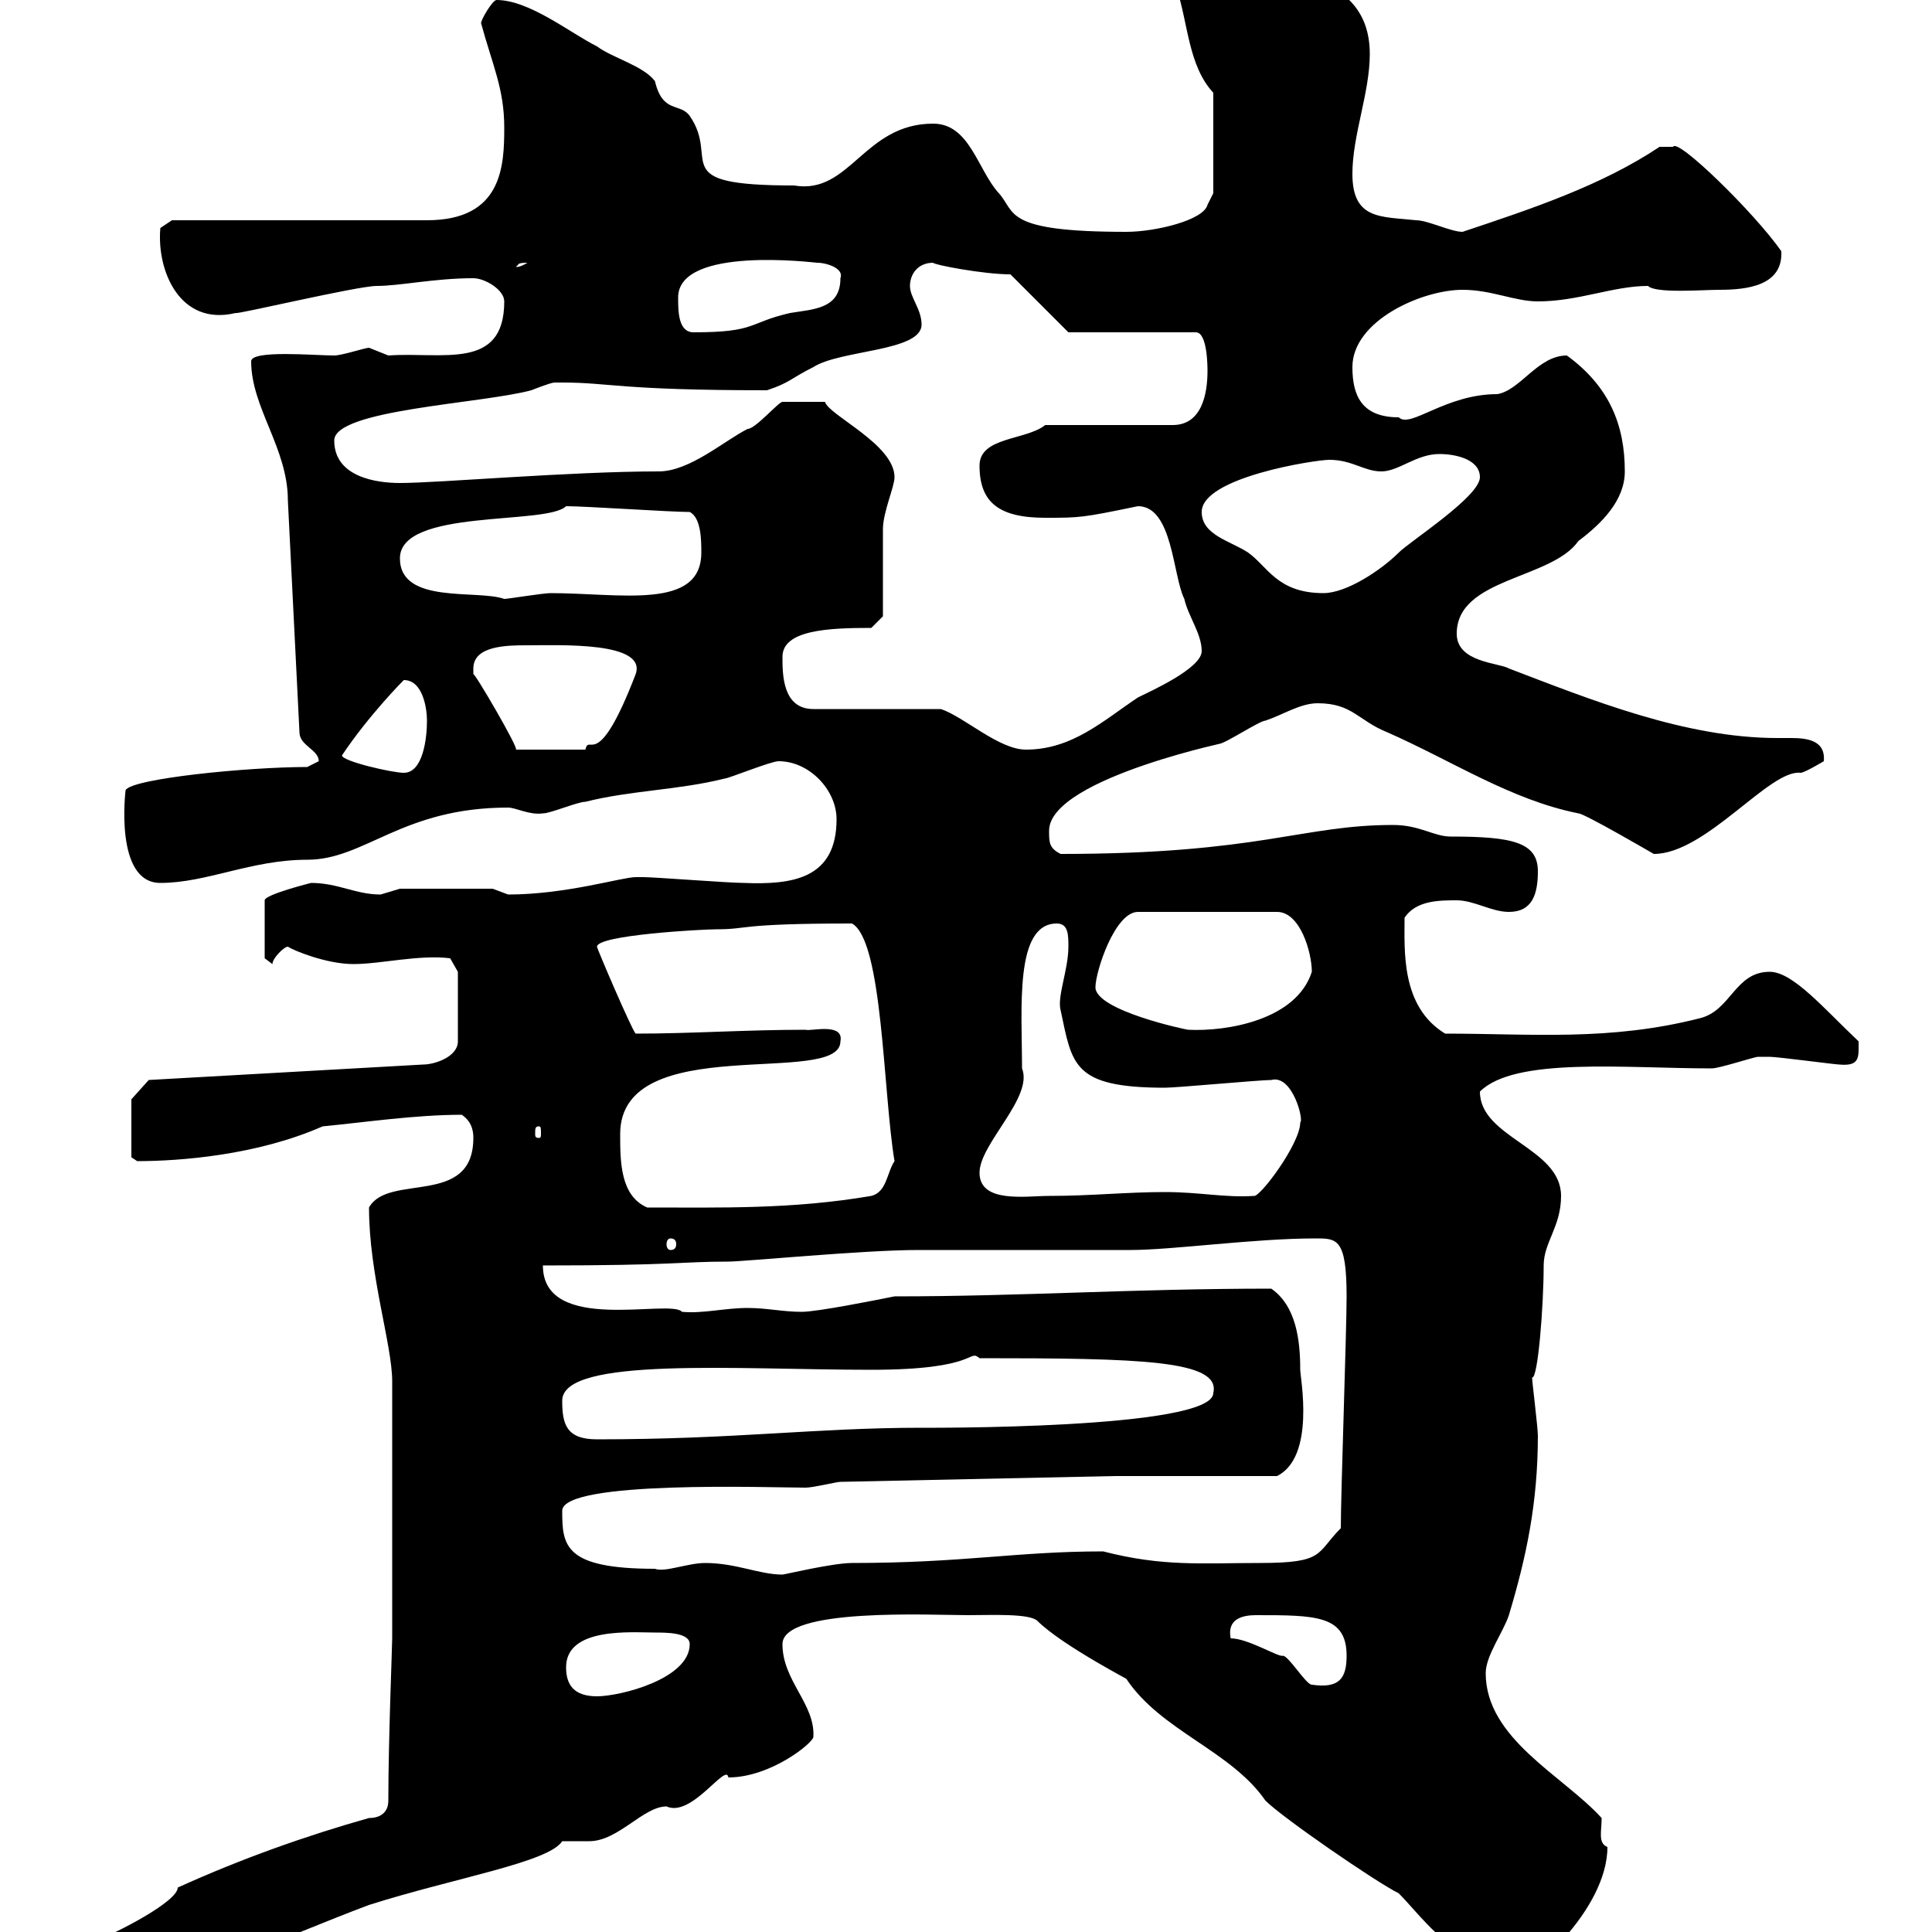 <svg xmlns="http://www.w3.org/2000/svg" xmlns:xlink="http://www.w3.org/1999/xlink" width="300" height="300"><path d="M11.40 306.60C11.40 308.40 14.10 308.40 15.90 308.40C28.50 308.40 44.40 300.60 57.30 295.80C70.50 291.60 85.20 289.20 87.30 285.90C87.30 285.90 91.50 285.90 91.50 285.90C96 285.90 99.90 280.50 103.50 280.50C107.40 282.30 112.80 273.60 113.10 276C119.70 276 126.30 270.60 126.30 269.70C126.60 264.60 121.50 261 121.50 255.30C121.50 249.60 144.60 250.80 150.30 250.80C153.90 250.80 159.90 250.50 161.10 251.70C165 255.60 176.70 261.60 174.90 260.70C180.30 268.80 191.10 271.80 196.50 279.60C199.20 282.30 213.60 292.20 217.20 294C220.50 297.30 224.70 303.60 234.30 307.50C237 307.50 249.60 296.70 249.60 286.80C248.10 286.20 248.70 284.40 248.70 282.30C242.70 275.70 230.70 270 230.70 259.80C230.70 257.10 233.40 253.50 234.30 250.80C237 241.80 238.80 233.40 238.80 222.90C238.80 221.70 237.90 214.50 237.90 213.90C238.80 214.20 239.70 202.80 239.70 196.50C239.70 192.90 242.40 190.50 242.40 185.70C242.40 178.20 229.80 176.70 229.80 169.50C235.20 164.10 252.30 165.90 265.80 165.90C267 165.90 272.40 164.10 273 164.10C273.90 164.10 274.20 164.10 274.80 164.10C276 164.10 285 165.30 285.60 165.30C288.90 165.60 288.60 164.10 288.60 161.70C283.20 156.60 278.40 150.90 274.80 150.90C269.40 150.90 268.80 156.90 264 158.10C249.90 161.70 237.90 160.50 224.40 160.50C217.50 156.30 218.10 147.60 218.10 142.50C219.90 139.80 223.50 139.80 226.20 139.80C228.90 139.80 231.60 141.60 234.30 141.60C237.90 141.60 238.80 138.90 238.80 135.30C238.80 130.80 234.90 129.90 225.30 129.90C222.60 129.90 220.50 128.10 216.30 128.10C202.20 128.10 195.60 132.60 164.70 132.60C162.90 131.70 162.90 130.80 162.90 129C162.90 120.60 193.80 114.60 189.30 115.50C190.20 115.50 195.60 111.90 196.50 111.90C199.20 111 201.90 109.20 204.60 109.20C210 109.20 210.90 111.90 215.40 113.70C225.60 118.20 234.60 124.20 245.10 126.30C246 126.30 256.80 132.60 256.80 132.60C264.90 132.60 274.80 119.40 279.60 120C280.20 120 283.20 118.20 283.20 118.20C283.50 114.90 280.50 114.60 278.10 114.60C277.50 114.60 276.30 114.60 276 114.60C261.60 114.60 246.90 108.60 234.30 103.80C232.80 102.90 226.20 102.90 226.20 98.40C226.20 89.70 240.90 90 245.10 84C248.70 81.30 252.30 77.70 252.30 73.20C252.30 66 249.90 60 243.30 55.20C238.80 55.20 236.10 60.60 232.50 61.20C224.40 61.20 219 66.60 217.20 64.80C211.50 64.80 210 61.50 210 57C210 49.80 220.80 45 227.10 45C231.60 45 235.20 46.80 238.80 46.80C245.10 46.80 250.50 44.40 255.90 44.40C257.10 45.60 264.30 45 267 45C271.20 45 276.90 44.40 276.60 39C272.40 33 260.40 21.30 259.80 22.80C258.60 22.80 257.70 22.80 257.70 22.80C248.70 28.80 237.90 32.40 227.10 36C225.30 36 221.70 34.20 219.90 34.20C214.50 33.60 210 34.20 210 27C210 21 212.70 14.40 212.70 8.40C212.70-5.40 196.50-4.20 186.60-9C184.20-9 180.90-9.60 180.90-6C180.90-5.40 182.70-2.40 182.70-1.80C184.50 3.60 184.50 10.20 188.40 14.40L188.40 30C188.40 30 187.50 31.80 187.50 31.80C186.90 34.20 179.40 36 174.90 36C155.70 36 157.80 33 155.10 30C151.80 26.40 150.60 19.20 144.90 19.20C134.10 19.20 132 30.30 123.30 28.80C103.20 28.80 111.90 24.90 107.10 18C105.60 15.90 102.90 17.70 101.70 12.60C99.90 10.20 95.10 9 92.70 7.20C88.50 5.10 82.20 0 77.10 0C76.50 0 74.70 3 74.70 3.60C76.50 10.20 78.30 13.80 78.30 19.80C78.30 25.80 78 34.20 66.30 34.20L26.70 34.20L24.90 35.40C24.30 42 27.90 50.70 36.60 48.60C36.60 48.90 55.50 44.40 58.50 44.40C62.10 44.40 67.50 43.20 73.50 43.20C75.30 43.20 78.30 45 78.30 46.80C78.30 57.60 68.70 54.60 60.30 55.20C60.30 55.20 57.30 54 57.30 54C56.70 54 53.10 55.20 51.90 55.20C48.90 55.20 39 54.30 39 56.10C39 63.30 44.70 69.60 44.70 77.70L46.50 113.70C46.50 115.80 49.50 116.40 49.50 118.20C49.50 118.20 47.70 119.10 47.70 119.10C38.40 119.10 20.40 120.90 19.50 122.70C19.50 122.70 17.70 137.10 24.90 137.10C32.10 137.10 39 133.50 47.70 133.50C56.70 133.50 62.40 125.40 78.90 125.40C80.10 125.40 82.20 126.60 84.30 126.30C85.50 126.30 89.70 124.50 90.90 124.50C98.10 122.70 105.30 122.70 112.50 120.90C113.10 120.90 119.70 118.20 120.90 118.20C125.70 118.20 129.90 122.70 129.90 127.20C129.90 136.50 123 137.40 115.50 137.10C113.10 137.10 101.70 136.20 99.90 136.20C99.90 136.20 99.90 136.20 98.70 136.20C96.60 136.20 87.90 138.90 78.90 138.90C78.90 138.90 76.50 138 76.50 138L62.10 138C62.10 138 59.10 138.90 59.10 138.90C55.20 138.90 52.50 137.10 48.30 137.10C48.30 137.10 41.10 138.90 41.10 139.80L41.10 148.80L42.30 149.70C42.30 148.80 44.10 147 44.70 147C45.60 147.60 50.70 149.70 54.90 149.70C59.10 149.70 65.10 148.20 69.90 148.80L71.10 150.90L71.10 161.70C71.10 164.10 67.50 165.30 65.70 165.30L23.10 167.70L20.40 170.70L20.40 179.70L21.30 180.30C27.90 180.30 39.90 179.40 50.10 174.90C56.40 174.30 64.50 173.10 71.70 173.10C73.50 174.30 73.50 176.10 73.50 176.70C73.50 187.50 60.30 182.10 57.30 187.50C57.30 198 60.90 208.80 60.90 214.50L60.90 254.40C60.90 255.60 60.30 270.30 60.30 279.60C60.30 281.40 59.10 282.30 57.30 282.30C47.70 285 37.50 288.60 27.60 293.10C27.60 295.20 18.60 300 13.20 302.10C11.40 303 11.40 304.80 11.40 306.60ZM87.90 258.90C87.90 252.60 98.10 253.50 101.70 253.50C103.50 253.50 107.10 253.50 107.10 255.30C107.10 260.70 96.30 263.40 92.70 263.40C89.10 263.40 87.90 261.60 87.90 258.90ZM191.10 254.40C190.50 251.40 192.90 250.80 195 250.80C204.30 250.80 209.10 250.80 209.10 257.10C209.10 260.70 207.90 262.20 203.70 261.60C202.80 261.60 200.10 257.10 199.20 257.10C198.60 257.40 193.80 254.40 191.10 254.40ZM109.50 242.70C106.80 242.70 103.20 244.20 101.70 243.60C87.60 243.60 87.30 240 87.30 234.60C87.30 229.80 119.70 231 125.10 231C126.30 231 129.90 230.10 130.50 230.10L173.10 229.20L198.30 229.20C204.30 226.20 201.90 213.90 201.90 212.70C201.90 208.20 201.30 202.80 197.40 200.10C175.80 200.10 158.70 201.30 138.90 201.30C135.90 201.90 126.90 203.70 124.50 203.70C121.50 203.70 119.10 203.10 116.10 203.10C112.50 203.10 109.20 204 105.90 203.70C104.10 201.60 84.30 207.30 84.30 196.50C105 196.50 105.60 195.90 113.10 195.90C115.50 195.90 134.10 194.10 142.50 194.10C147.90 194.10 170.10 194.10 175.50 194.10C182.10 194.10 194.70 192.30 204.30 192.30C207.60 192.30 209.10 192.30 209.10 201.30C209.10 206.70 208.20 231.90 208.20 237.30C204.30 241.20 205.80 242.70 195.60 242.70C186.60 242.70 180.60 243.30 171.30 240.90C157.80 240.90 149.70 242.70 132.30 242.70C129.30 242.70 121.80 244.50 121.50 244.50C117.90 244.50 114.30 242.70 109.50 242.70ZM87.30 217.50C87.30 210.60 114.60 212.70 135.30 212.70C152.10 212.70 150.30 209.40 152.10 210.90C177 210.90 189.60 211.20 188.40 216.30C188.40 222 143.10 221.70 143.10 221.70C126.60 221.70 114.30 223.50 92.70 223.50C87.90 223.50 87.30 221.10 87.30 217.50ZM104.10 192.30C104.70 192.30 105 192.60 105 193.20C105 193.80 104.70 194.10 104.10 194.10C103.80 194.10 103.50 193.80 103.50 193.20C103.50 192.60 103.80 192.30 104.10 192.30ZM96.30 176.10C96.30 159.90 130.50 168.90 130.50 161.70C131.10 158.70 125.70 160.20 125.10 159.90C115.80 159.90 107.40 160.50 98.70 160.50C98.10 159.90 92.70 147.30 92.70 147C92.70 145.20 108.90 144.30 111.30 144.30C116.40 144.30 114.30 143.40 132.30 143.40C137.10 146.10 137.10 169.50 138.90 180.30C137.70 182.10 137.70 185.10 135.30 185.70C123 187.80 111.90 187.50 100.50 187.50C96.30 185.70 96.30 180.30 96.30 176.10ZM152.10 182.10C152.10 177.60 160.50 170.40 158.70 165.90C158.70 156.60 157.50 143.40 164.10 143.40C165.90 143.40 165.90 145.20 165.90 147C165.90 150.60 164.10 154.80 164.70 156.90C166.50 165.30 166.50 168.90 180.90 168.90C182.70 168.90 195.60 167.70 197.40 167.70C200.70 166.80 202.50 174 201.90 174.30C201.90 177.60 195.60 186 194.70 185.70C190.20 186 186.30 185.10 180.90 185.10C174.90 185.10 169.50 185.70 162.90 185.70C159.30 185.70 152.10 186.90 152.10 182.10ZM83.70 174.90C84 174.90 84 175.20 84 176.10C84 176.40 84 176.70 83.70 176.70C83.10 176.70 83.10 176.40 83.10 176.10C83.10 175.20 83.10 174.90 83.70 174.90ZM170.10 153.30C170.10 150.90 173.10 141.60 176.70 141.60L198.30 141.60C201.90 141.60 203.70 147.90 203.70 150.90C201.30 158.40 190.50 160.20 184.50 159.90C184.20 159.90 170.10 156.90 170.10 153.30ZM53.10 117.30C57.30 111 62.70 105.60 62.70 105.60C65.70 105.60 66.30 110.10 66.30 111.90C66.30 114.60 65.70 120 62.70 120C60.90 120 53.10 118.20 53.10 117.30ZM73.50 103.80C73.50 100.20 78.90 100.20 81.90 100.20C87 100.20 100.50 99.60 98.70 104.70C92.70 120.30 91.50 113.70 90.90 116.40L80.10 116.40C80.70 116.40 73.50 104.10 73.50 104.70C73.50 104.70 73.50 103.80 73.50 103.80ZM121.50 102C121.50 97.80 128.70 97.50 135.30 97.50L137.10 95.70C137.10 93.90 137.10 84 137.10 82.20C137.10 79.50 138.90 75.60 138.90 74.10C138.90 69 128.70 64.50 128.10 62.40C125.40 62.40 123 62.40 121.50 62.40C120.90 62.40 117.30 66.60 116.10 66.60C112.50 68.40 107.10 73.20 102.30 73.20C88.50 73.20 68.10 75 62.10 75C58.50 75 51.90 74.10 51.90 68.40C51.90 63.60 74.70 62.70 82.50 60.60C82.50 60.60 85.50 59.40 86.10 59.40C87.30 59.40 87.30 59.40 87.30 59.40C94.80 59.40 96 60.60 119.10 60.60C122.70 59.40 122.70 58.80 126.30 57C130.50 54.30 143.10 54.60 143.10 50.40C143.10 48 141.30 46.20 141.30 44.40C141.30 42.60 142.50 40.80 144.90 40.80C144.90 41.10 152.70 42.60 156.90 42.60L165.90 51.60L185.70 51.60C187.50 51.60 187.50 57 187.50 57.60C187.50 61.20 186.60 66 182.10 66L162.30 66C159.30 68.40 152.10 67.80 152.10 72.30C152.10 78 155.10 80.40 162.30 80.40C167.70 80.40 168 80.40 176.70 78.60C182.10 78.60 182.10 89.40 183.90 93C184.50 95.70 186.60 98.40 186.60 101.10C186.60 103.80 178.50 107.40 176.70 108.30C171.30 111.90 166.50 116.40 159.30 116.40C155.10 116.40 149.70 111.30 146.10 110.10L126.30 110.10C121.50 110.10 121.50 104.70 121.50 102ZM62.10 86.70C62.10 78.90 84.90 81.60 87.90 78.60C90.90 78.60 104.10 79.50 107.10 79.50C108.90 80.40 108.90 84 108.90 85.80C108.90 94.80 96.30 92.10 85.50 92.10C84.30 92.10 78.90 93 78.30 93C74.10 91.50 62.10 93.90 62.10 86.70ZM186.60 79.50C186.60 74.10 204.30 71.40 206.40 71.40C210 71.40 211.80 73.20 214.50 73.20C217.20 73.20 219.90 70.50 223.50 70.50C226.20 70.50 229.80 71.40 229.80 74.10C229.80 77.10 219 84 217.20 85.80C214.50 88.50 209.10 92.10 205.50 92.10C198.30 92.10 196.80 87.90 193.80 85.80C191.10 84 186.60 83.10 186.60 79.50ZM105.30 46.20C105.30 38.10 126.60 40.80 126.90 40.80C128.40 40.80 131.10 41.70 130.50 43.20C130.50 48 126.30 48 122.70 48.60C116.10 50.10 117.60 51.60 107.70 51.60C105.30 51.60 105.30 48.30 105.30 46.20ZM81.90 40.80C80.40 41.70 80.10 41.40 80.10 41.40C80.70 41.10 80.10 40.80 81.90 40.80Z"/></svg>